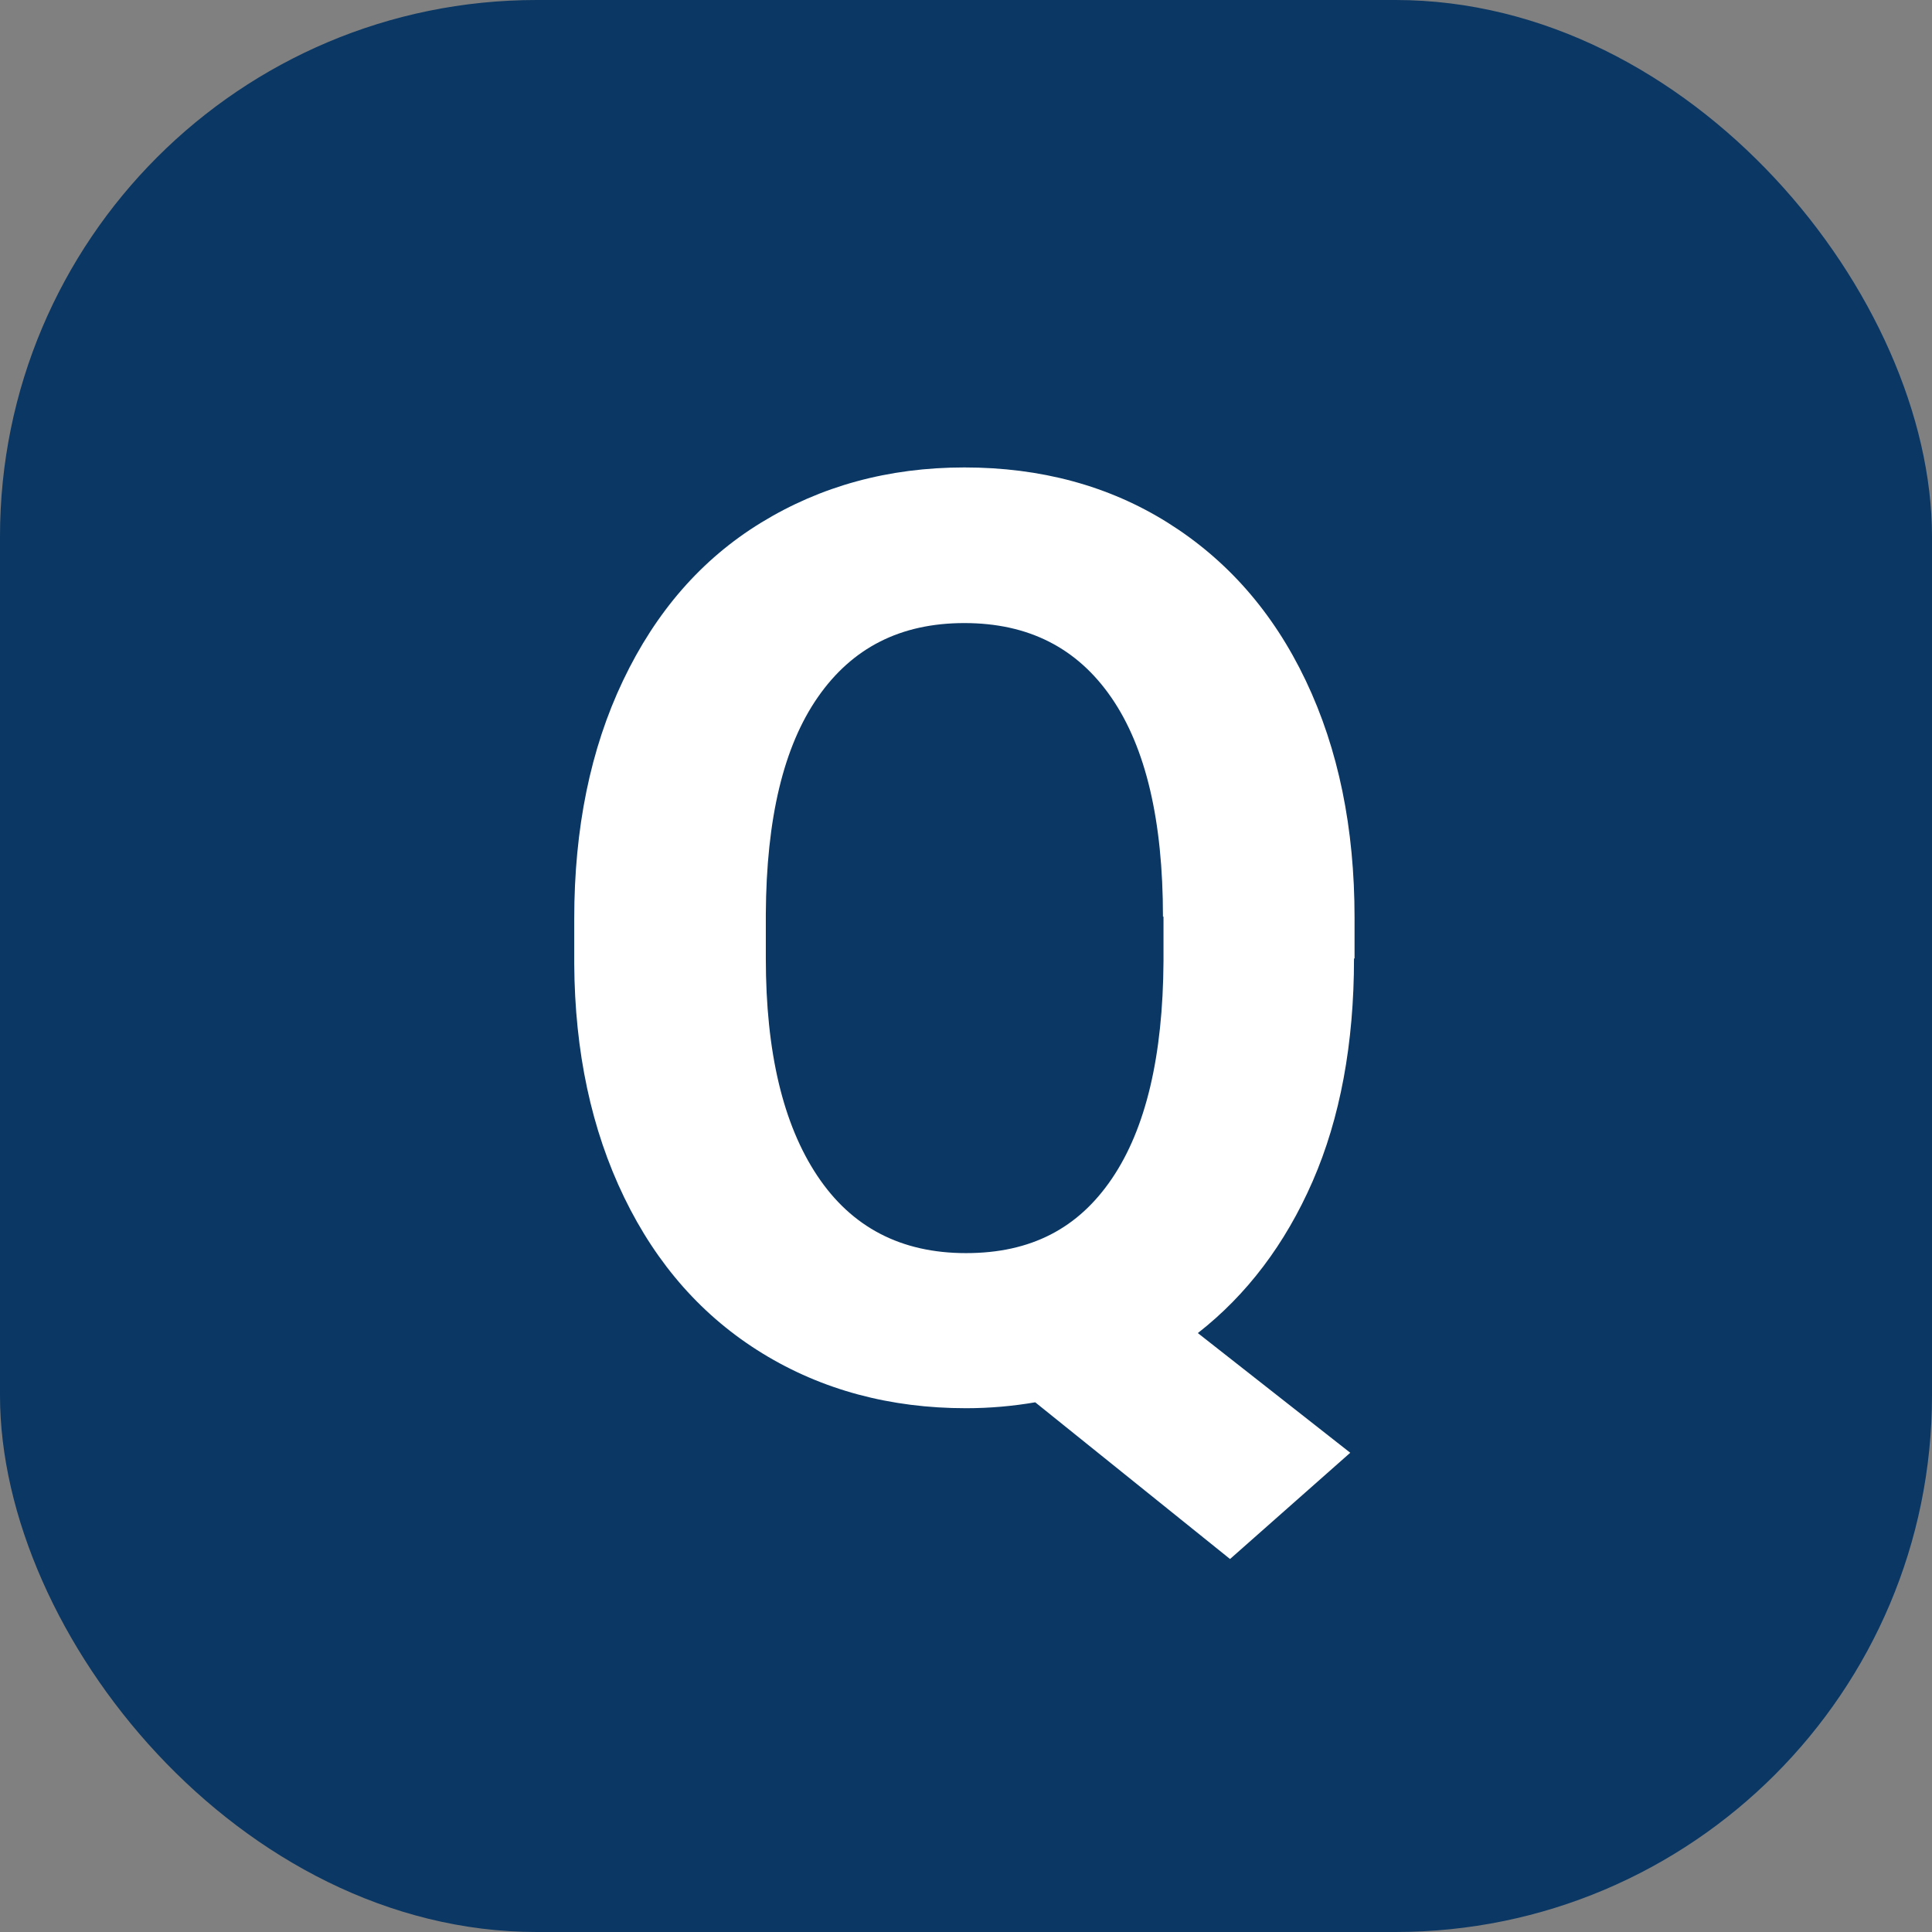 <?xml version="1.0" encoding="UTF-8"?>
<svg id="_レイヤー_2" data-name="レイヤー 2" xmlns="http://www.w3.org/2000/svg" width="36" height="36" viewBox="0 0 36 36">
  <rect x="0" y="0" width="36" height="36" fill="#808080" stroke="none"/>
  <g id="_レイヤー_1-2" data-name="レイヤー 1">
    <g>
      <rect width="36" height="36" rx="10" ry="10" style="fill: #0a3764;"/>
      <path d="M25.23,17.86c0,1.59-.26,2.98-.77,4.15s-1.23,2.12-2.14,2.83l2.84,2.23-2.24,1.98-3.63-2.92c-.41.07-.84.11-1.29.11-1.41,0-2.68-.34-3.79-1.02-1.11-.68-1.97-1.65-2.58-2.91s-.92-2.71-.93-4.35v-.84c0-1.68.3-3.16.91-4.44s1.46-2.26,2.57-2.94,2.37-1.03,3.79-1.03,2.69.34,3.79,1.03,1.96,1.66,2.57,2.94.91,2.75.91,4.42v.76ZM21.67,17.08c0-1.79-.32-3.15-.96-4.08s-1.55-1.39-2.74-1.39-2.09.46-2.73,1.38-.96,2.26-.97,4.04v.83c0,1.74.32,3.09.96,4.05s1.56,1.44,2.77,1.44,2.09-.46,2.72-1.39.95-2.28.96-4.05v-.83Z" style="fill: #fff;"/>
    </g>
  </g>
</svg>